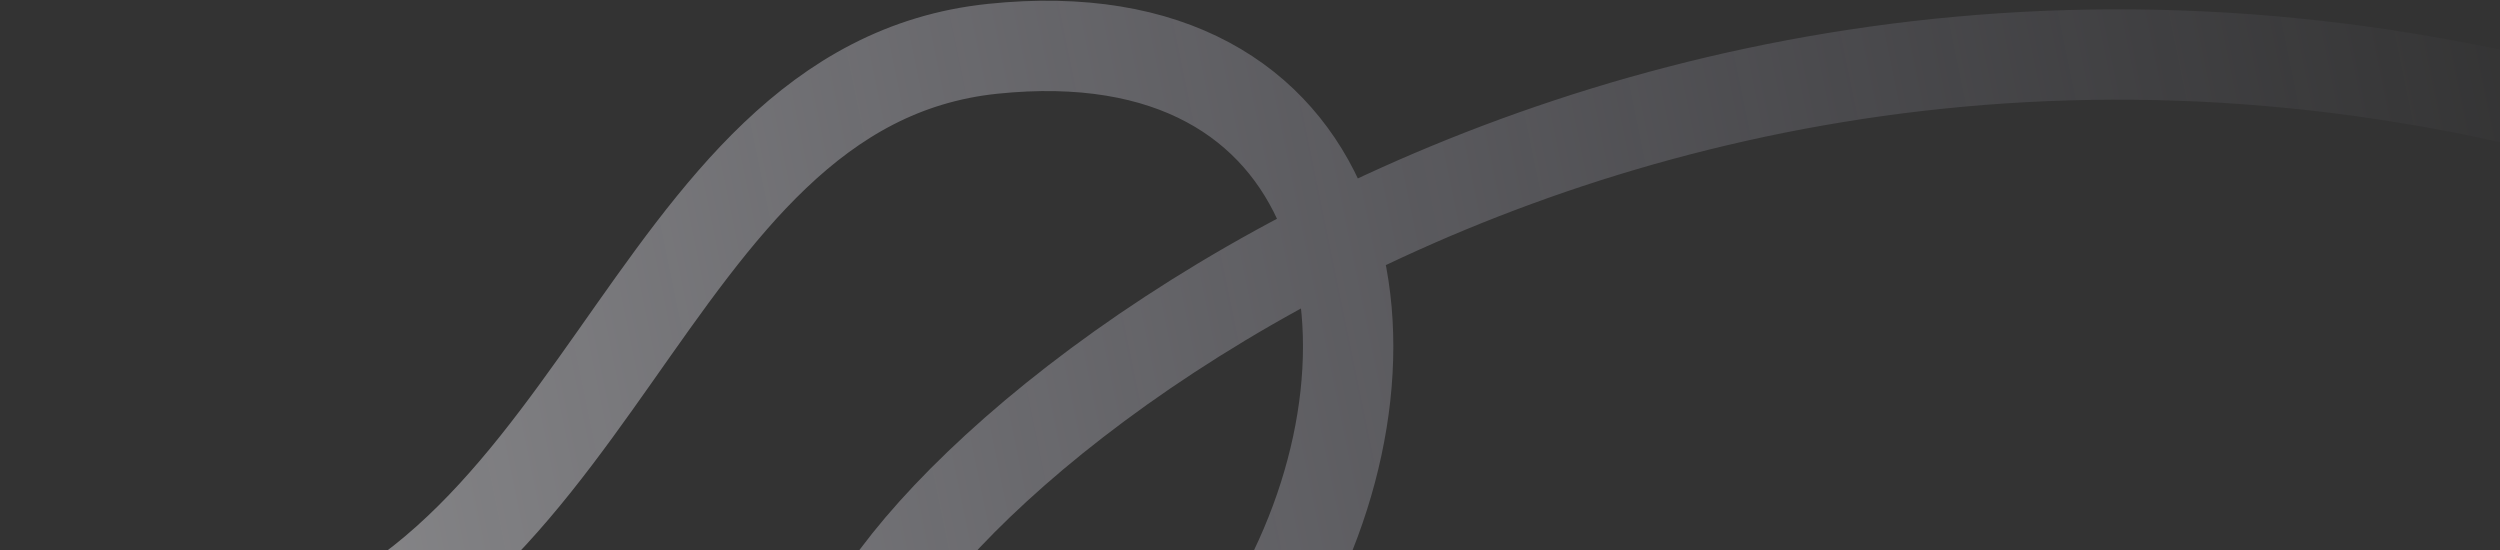 <svg width="1513" height="333" viewBox="0 0 1513 333" fill="none" xmlns="http://www.w3.org/2000/svg">
<rect x="0" y="0" width="1513" height="333" fill="#333333" stroke="none"/>
<path d="M1666.64 102.555C1014.67 -134.134 517.35 299.992 512.033 412.283C506.716 524.574 691.624 516.402 775.754 360.233C859.884 204.064 816.544 7.037 600.72 29.54C384.895 52.043 365.506 378.309 124.36 406.858C-12.066 423.009 -111.31 357.316 -111.31 357.316" stroke="url(#paint0_linear_56_1079)" stroke-opacity="0.5" stroke-width="54.68" stroke-linejoin="round"/>
<defs>
<linearGradient id="paint0_linear_56_1079" x1="-80.975" y1="408.71" x2="1560.4" y2="71.497" gradientUnits="userSpaceOnUse">
<stop stop-color="white"/>
<stop offset="1" stop-color="#E1DEFF" stop-opacity="0"/>
</linearGradient>
</defs>
</svg>
